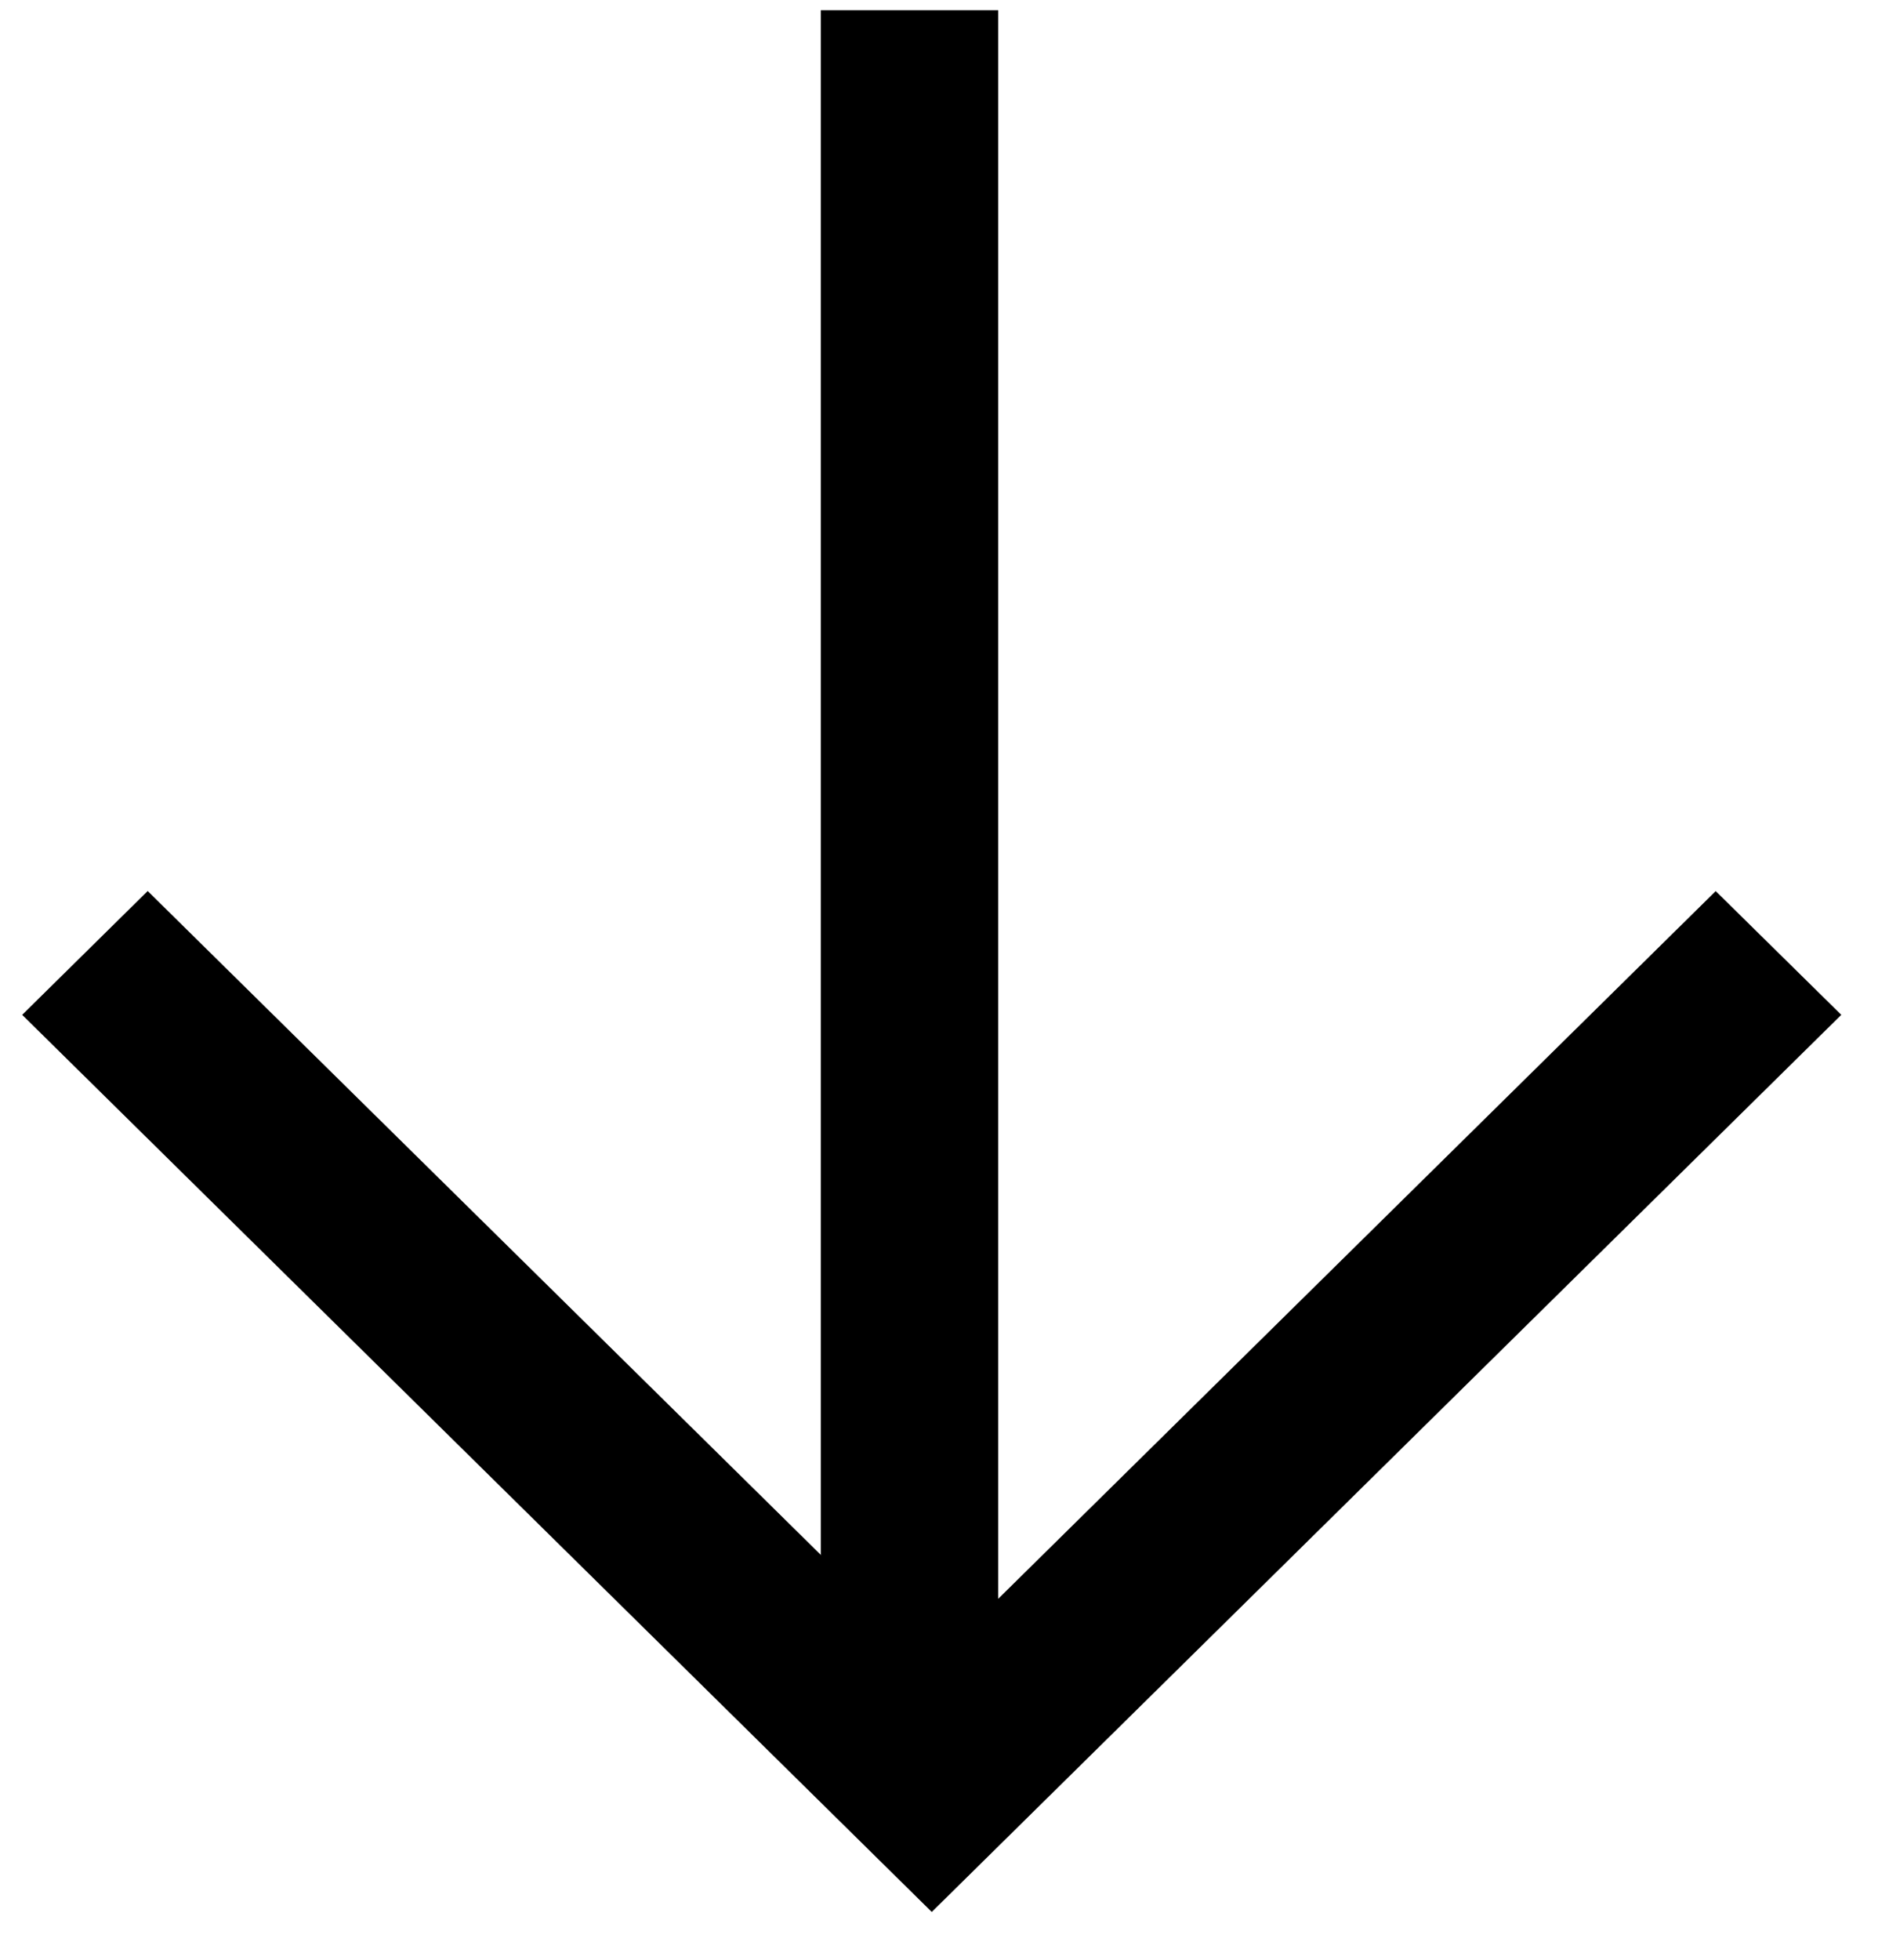 <svg xmlns="http://www.w3.org/2000/svg" viewBox="0 0 27 28">
    <g fill="#000" fill-rule="nonzero">
        <path d="M11.732 24.146h2.536v-24h-2.536z"/>
        <path d="M13.318 23.78L2.111 12.731.317 14.5l13.001 12.818 13-12.818-1.795-1.768z"/>
    </g>
</svg>
